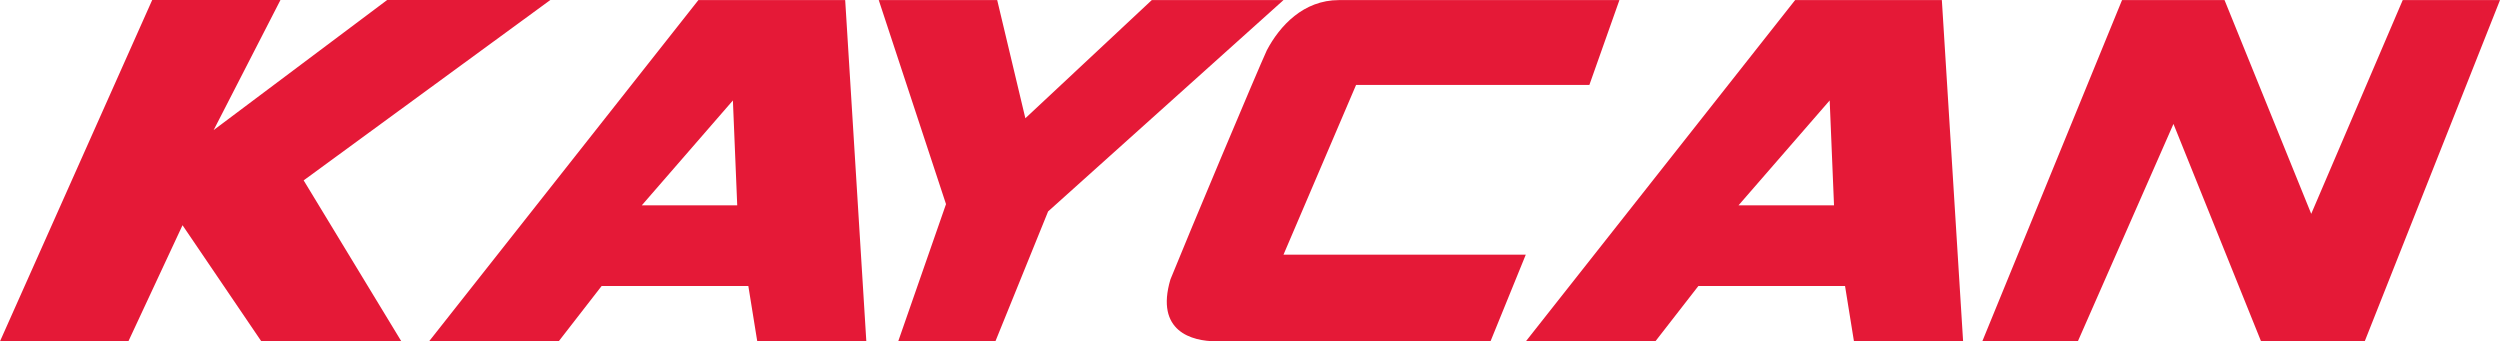 <?xml version="1.0" encoding="UTF-8"?> <svg xmlns="http://www.w3.org/2000/svg" width="200" height="27.304" viewBox="0 0 200 27.304"><g id="a"></g><g id="b"><g id="c"><path d="M12.176,0L0,27.304H10.271l4.331-9.287,6.304,9.287h11.202l-7.815-12.874L44.028,0h-13.055l-13.881,10.406L22.437,0H12.176M158.584,27.304L169.763,.007h8.2l6.935,17.1L192.218,.007h7.782l-10.822,27.297h-8.294l-7.007-17.39-7.648,17.39h-7.644M129.553,.007h-22.437c-2.846,0-4.737,2.064-5.767,4.01-.719,1.553-6.357,14.962-7.715,18.337-1.231,4.155,1.711,4.951,3.677,4.951h21.929l2.822-6.931h-19.383l5.806-13.577h18.664L129.553,.007M70.3,.007l5.381,16.323-3.824,10.974h7.776l4.215-10.389L102.679,.007h-10.536l-10.114,9.454L79.776,.007h-9.477m76.075,8.029l-7.292,8.39h7.639l-.347-8.39m-24.304,19.268L143.61,.007h11.738l1.7,27.297h-8.732l-.713-4.424h-11.733l-3.439,4.424h-10.361M58.632,8.036l-7.288,8.39h7.634l-.346-8.39m-24.305,19.268L55.871,.007h11.744l1.691,27.297h-8.726l-.713-4.424h-11.736l-3.434,4.424h-10.37" fill="#e51937" fill-rule="evenodd"></path></g></g></svg> 